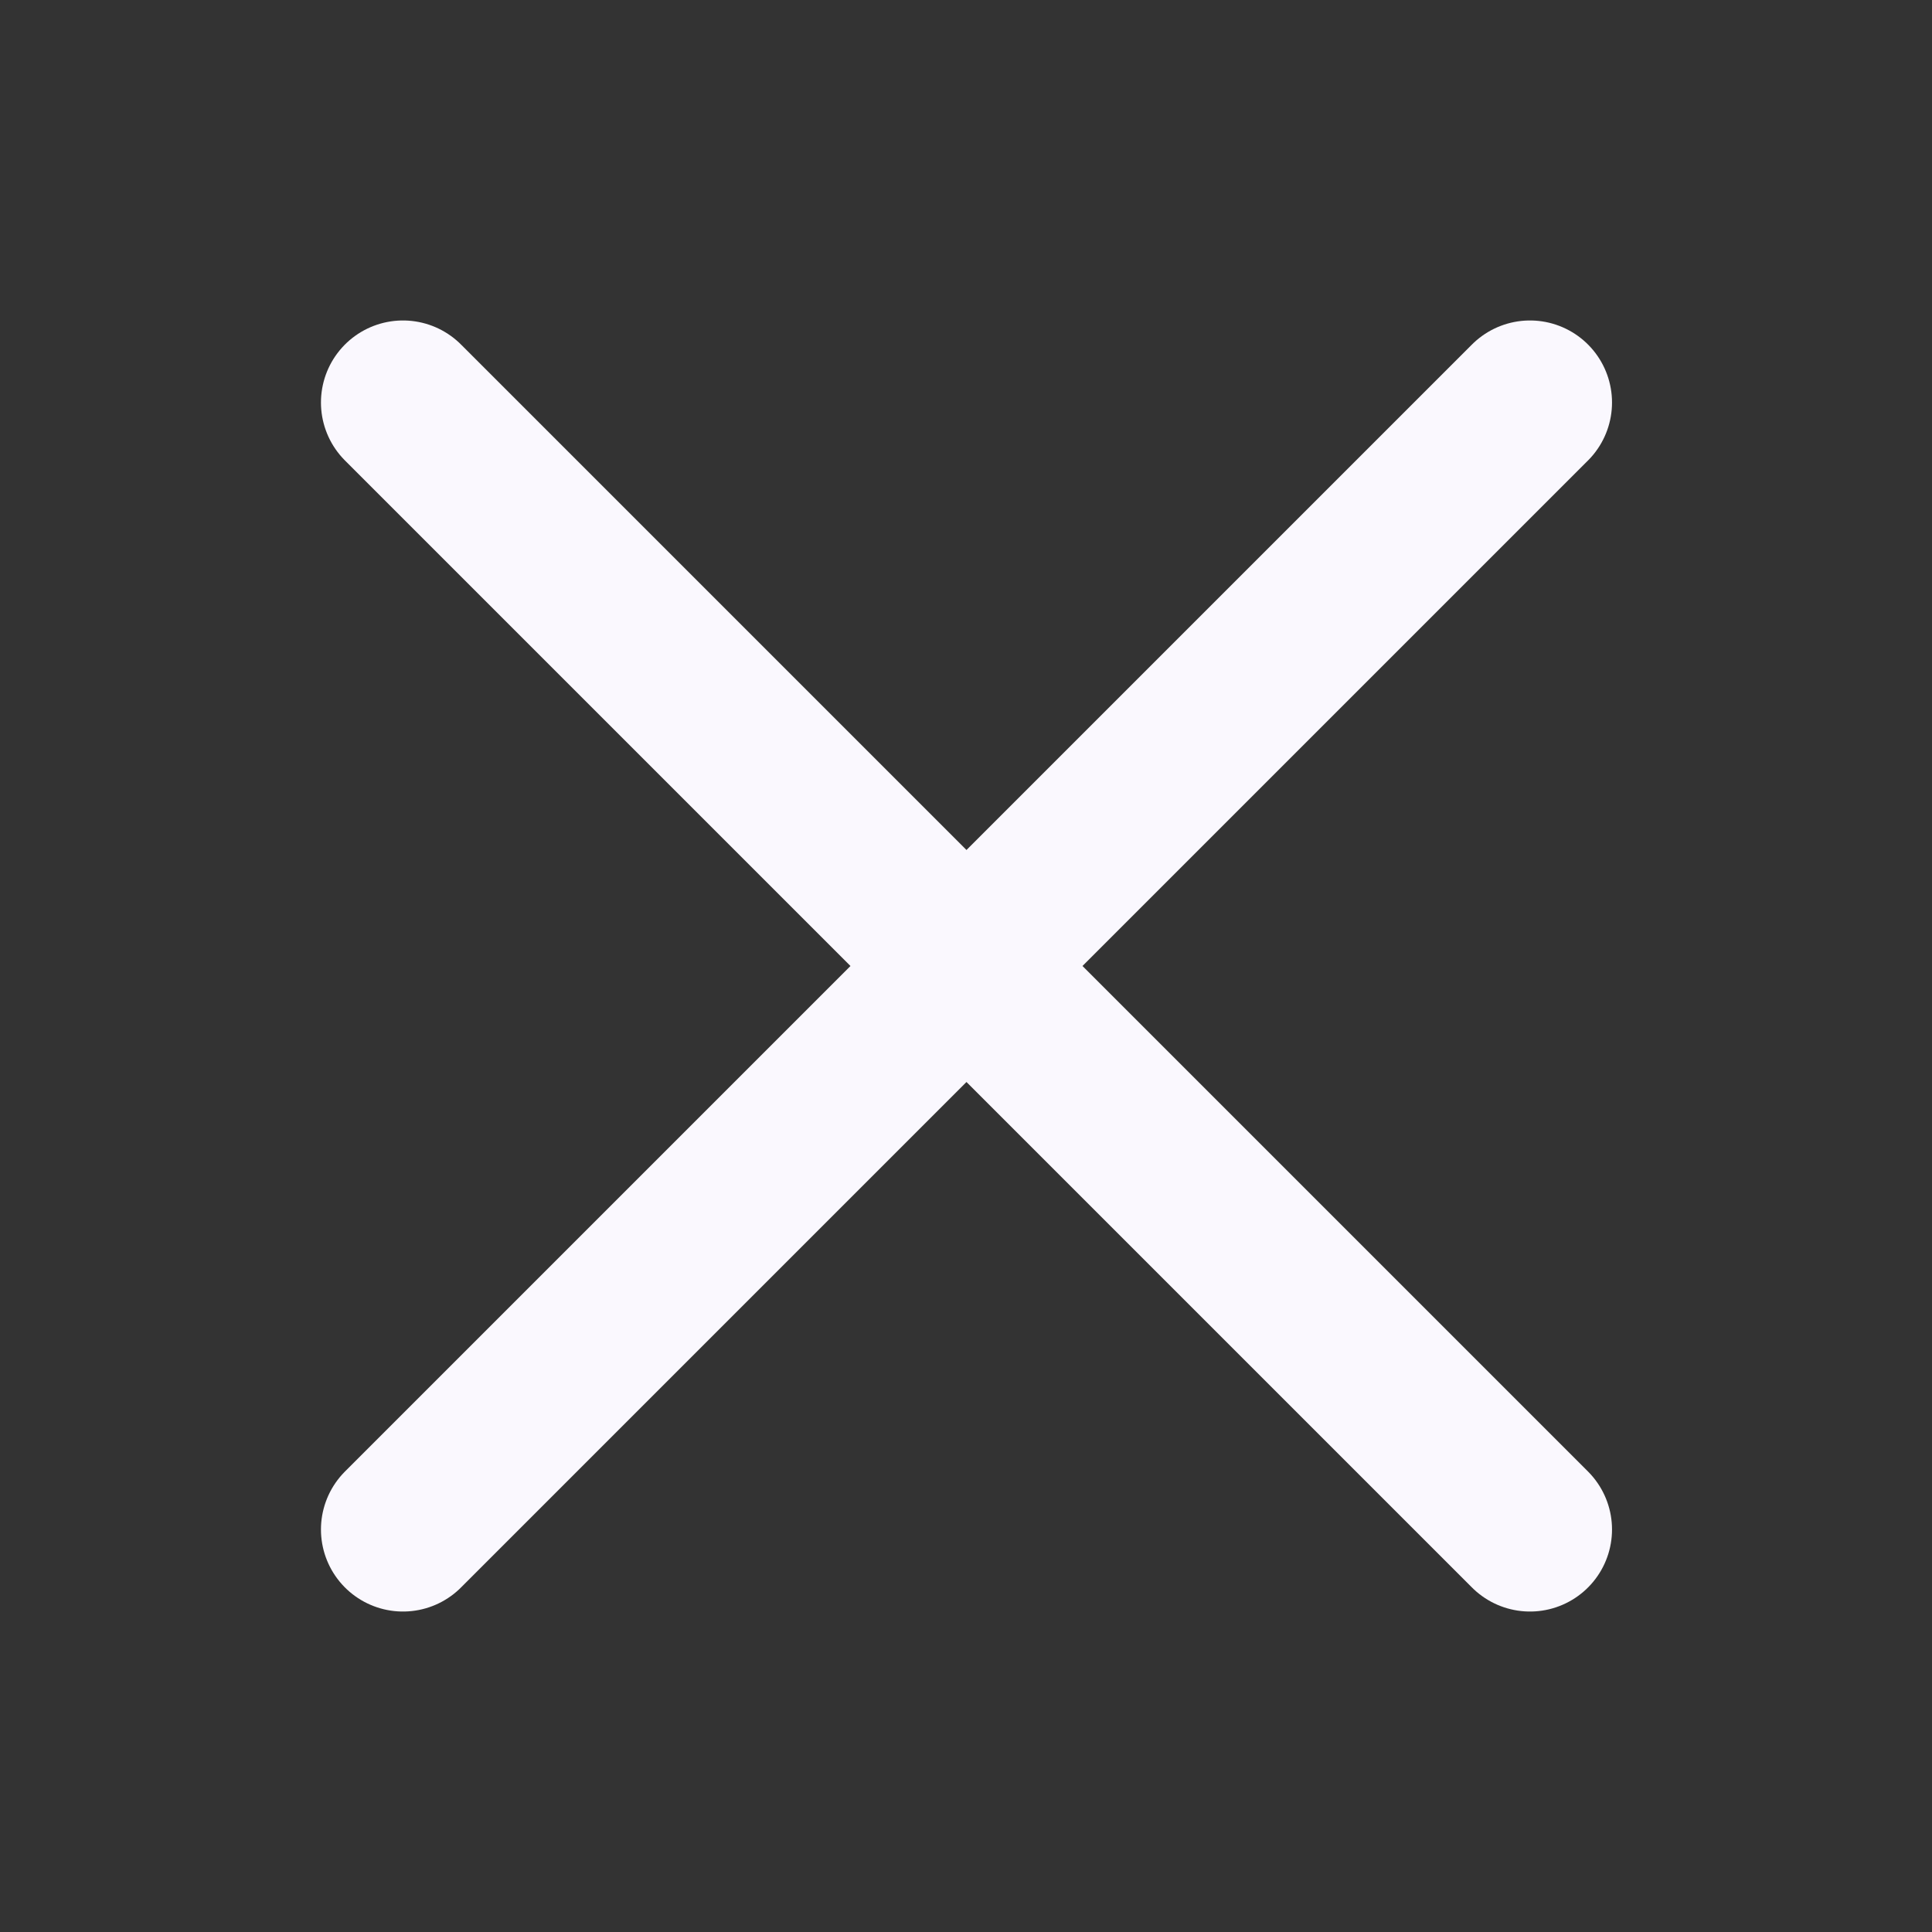 <svg width="12" height="12" viewBox="0 0 12 12" fill="none" xmlns="http://www.w3.org/2000/svg">
<rect x="0" y="0" width="12" height="12" fill="#333333" stroke="none"/>
<path d="M2.503 2.5L9.503 9.5M9.503 2.5L2.503 9.5" stroke="#FAF8FE" stroke-width="1.019" stroke-linecap="round"/>
</svg>
